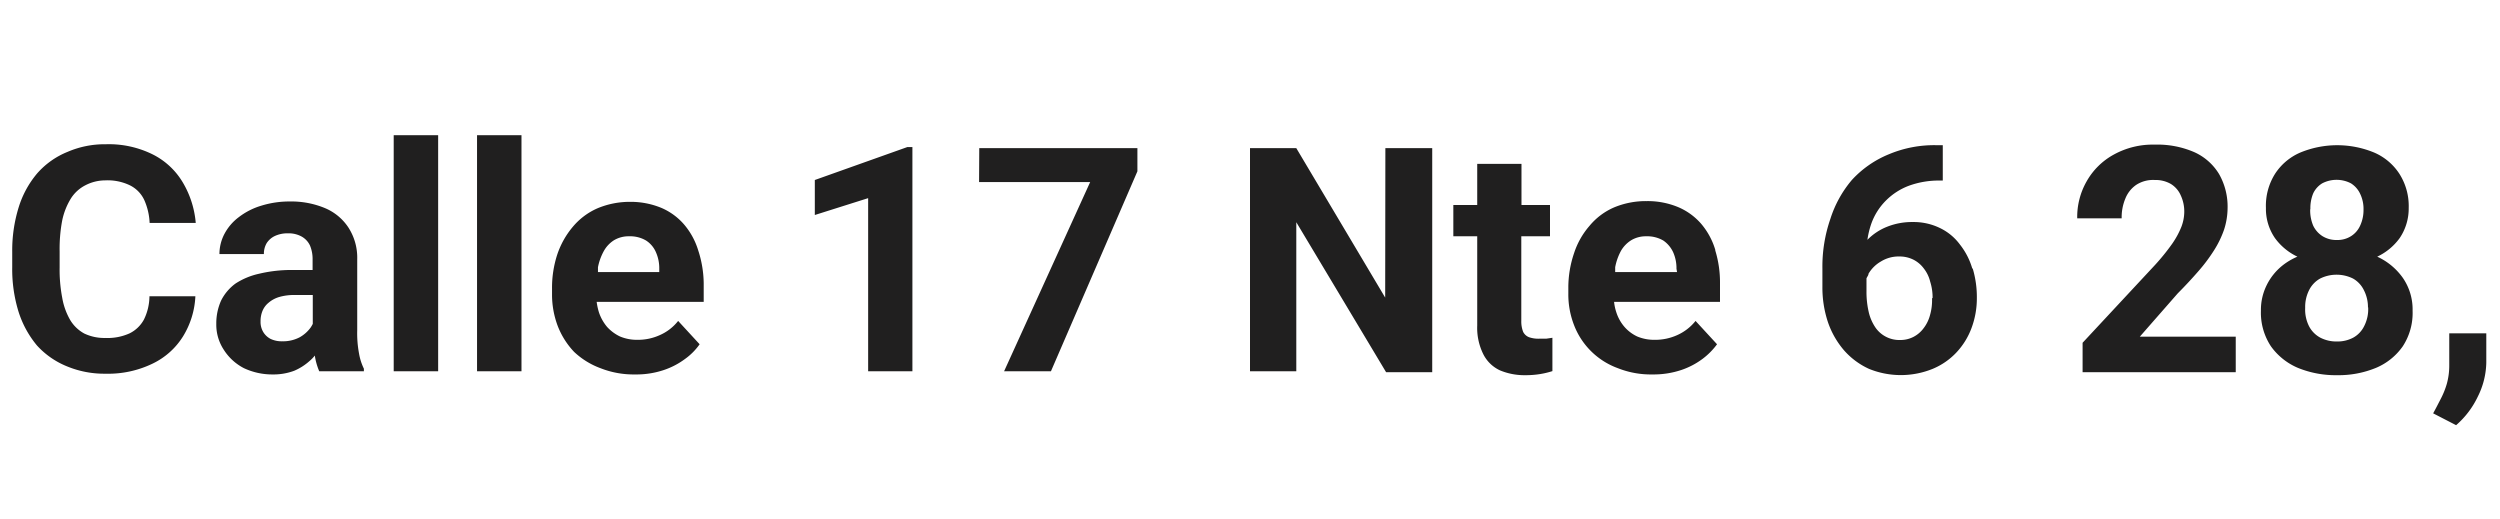 <svg xmlns="http://www.w3.org/2000/svg" viewBox="0 0 135 28" width="135" height="28"><path d="M3.22,13.58v.85a8.06,8.06,0,0,0,.14,1.65,3.61,3.61,0,0,0,.43,1.2,2,2,0,0,0,.76.73,2.52,2.52,0,0,0,1.14.24A2.88,2.88,0,0,0,7,18a1.77,1.77,0,0,0,.77-.74A2.88,2.88,0,0,0,8.07,16h2.48a4.51,4.51,0,0,1-.67,2.17,3.94,3.94,0,0,1-1.65,1.47,5.51,5.51,0,0,1-2.54.54,5.25,5.25,0,0,1-2.08-.4A4.44,4.44,0,0,1,2,18.66a5.37,5.37,0,0,1-1-1.83,7.77,7.77,0,0,1-.34-2.4v-.84a7.86,7.86,0,0,1,.35-2.4,5.22,5.22,0,0,1,1-1.83A4.36,4.36,0,0,1,3.65,8.2a5.05,5.05,0,0,1,2.06-.41,5.33,5.33,0,0,1,2.54.55A3.94,3.94,0,0,1,9.87,9.85a5.1,5.1,0,0,1,.7,2.19H8.08a3.38,3.38,0,0,0-.29-1.24A1.67,1.67,0,0,0,7,10a2.77,2.77,0,0,0-1.32-.26A2.34,2.34,0,0,0,4.62,10a2,2,0,0,0-.78.7,3.67,3.67,0,0,0-.48,1.2A8.24,8.24,0,0,0,3.22,13.58ZM19.39,19.1a3,3,0,0,0,.26.81v.14H17.24A3.42,3.42,0,0,1,17,19.2a1.9,1.9,0,0,1-.28.29,3,3,0,0,1-.83.53,3.18,3.18,0,0,1-1.17.2,3.59,3.59,0,0,1-1.55-.34,2.82,2.82,0,0,1-1.09-1,2.46,2.46,0,0,1-.4-1.39,3,3,0,0,1,.26-1.26,2.55,2.55,0,0,1,.78-.92A3.85,3.85,0,0,1,14,14.78a7.47,7.47,0,0,1,1.81-.2h1.07V14a1.88,1.88,0,0,0-.14-.74,1.08,1.08,0,0,0-.44-.48,1.45,1.45,0,0,0-.76-.18,1.6,1.6,0,0,0-.69.14,1.07,1.07,0,0,0-.45.39,1.13,1.13,0,0,0-.15.59h-2.4a2.34,2.34,0,0,1,.27-1.09,2.72,2.72,0,0,1,.77-.9,3.74,3.74,0,0,1,1.21-.62,5.13,5.13,0,0,1,1.57-.23,4.71,4.71,0,0,1,1.86.35,2.82,2.82,0,0,1,1.28,1.05A3,3,0,0,1,19.29,14v3.84A5.86,5.86,0,0,0,19.39,19.1Zm-2.61-1.42a1.86,1.86,0,0,0,.11-.19V15.93h-1a2.86,2.86,0,0,0-.82.11,1.56,1.56,0,0,0-.57.31,1.12,1.12,0,0,0-.33.45,1.47,1.47,0,0,0-.1.56,1.06,1.06,0,0,0,.14.56,1,1,0,0,0,.4.38,1.39,1.39,0,0,0,.63.13,1.94,1.94,0,0,0,.93-.21A1.84,1.84,0,0,0,16.78,17.68Zm4.48,2.37h2.4V7.3h-2.4Zm4.5,0h2.4V7.3h-2.4ZM37.7,13.51A5.91,5.91,0,0,1,38,15.3v1H32.22a3.48,3.48,0,0,0,.12.56,2.42,2.42,0,0,0,.44.79,2.24,2.24,0,0,0,.7.52,2.35,2.35,0,0,0,.94.18,2.84,2.84,0,0,0,1.2-.25,2.57,2.57,0,0,0,1-.77l1.16,1.26a3.32,3.32,0,0,1-.77.78,4.1,4.1,0,0,1-1.16.61,4.63,4.63,0,0,1-1.55.24,4.88,4.88,0,0,1-1.88-.34A4.18,4.18,0,0,1,31,19a4.27,4.27,0,0,1-.88-1.39,4.78,4.78,0,0,1-.31-1.69v-.34a5.76,5.76,0,0,1,.29-1.86,4.57,4.57,0,0,1,.83-1.47,3.63,3.63,0,0,1,1.33-1A4.49,4.49,0,0,1,34,10.9a4.33,4.33,0,0,1,1.7.32,3.36,3.36,0,0,1,1.23.89A3.89,3.89,0,0,1,37.7,13.51Zm-2.1,1a2.11,2.11,0,0,0-.18-.89,1.41,1.41,0,0,0-.53-.63,1.68,1.68,0,0,0-.91-.23,1.54,1.54,0,0,0-.82.21,1.62,1.62,0,0,0-.55.58,3,3,0,0,0-.32.88c0,.08,0,.18,0,.26H35.6ZM44,9.72v1.89l2.88-.91v9.35h2.39V7.94H49Zm8.87.11h6L54.22,20.05h2.53l4.67-10.8V8H52.88Zm21.93,6.24L70,8h-2.5V20.05H70V12l4.85,8.1h2.49V8H74.81Zm8.69,2.22-.4,0a1.54,1.54,0,0,1-.52-.08.6.6,0,0,1-.32-.29,1.55,1.55,0,0,1-.1-.6V12.76h1.55V11.07H82.16V8.85H79.77v2.22H78.48v1.69h1.29v4.82a3.19,3.19,0,0,0,.32,1.53A1.9,1.9,0,0,0,81,20a3.42,3.42,0,0,0,1.37.26,4.79,4.79,0,0,0,.79-.06,4.38,4.38,0,0,0,.67-.16V18.24Zm9.13-4.78a5.91,5.91,0,0,1,.26,1.79v1H87.16a2.66,2.66,0,0,0,.12.56,2.25,2.25,0,0,0,.44.79,2.1,2.1,0,0,0,.69.52,2.35,2.35,0,0,0,.94.18,2.88,2.88,0,0,0,1.21-.25,2.65,2.65,0,0,0,1-.77l1.16,1.26a3.77,3.77,0,0,1-.77.78,4.1,4.1,0,0,1-1.16.61,4.73,4.73,0,0,1-1.56.24,4.83,4.83,0,0,1-1.87-.34A4,4,0,0,1,85,17.56a4.57,4.57,0,0,1-.31-1.69v-.34A5.76,5.76,0,0,1,85,13.67a4.23,4.23,0,0,1,.83-1.47,3.55,3.55,0,0,1,1.33-1,4.45,4.45,0,0,1,1.76-.34,4.28,4.28,0,0,1,1.69.32,3.4,3.4,0,0,1,1.24.89A3.87,3.87,0,0,1,92.63,13.51Zm-2.09,1a2.11,2.11,0,0,0-.18-.89,1.55,1.55,0,0,0-.53-.63,1.72,1.72,0,0,0-.92-.23,1.53,1.53,0,0,0-.81.21,1.64,1.64,0,0,0-.56.58,3,3,0,0,0-.31.88c0,.08,0,.18,0,.26h3.34Zm16,0a5.39,5.39,0,0,1,.22,1.58,4.58,4.58,0,0,1-.29,1.63,3.91,3.91,0,0,1-.82,1.32,3.71,3.71,0,0,1-1.28.88,4.56,4.56,0,0,1-3.43,0,4,4,0,0,1-1.35-1,4.62,4.62,0,0,1-.87-1.52,5.9,5.9,0,0,1-.3-1.92V14.5a7.89,7.89,0,0,1,.43-2.68A6.1,6.1,0,0,1,100,9.72,5.56,5.56,0,0,1,102,8.33a6.32,6.32,0,0,1,2.56-.49h.35V9.75h-.14a4.72,4.72,0,0,0-1.69.28,3.47,3.47,0,0,0-1.25.81,3.36,3.36,0,0,0-.78,1.24,4.61,4.61,0,0,0-.21.87l0,0a3.07,3.07,0,0,1,1.05-.7,3.62,3.62,0,0,1,1.39-.26,3.24,3.24,0,0,1,1.49.33,2.89,2.89,0,0,1,1.07.89A3.78,3.78,0,0,1,106.5,14.49Zm-2.17,1.6a2.84,2.84,0,0,0-.13-.9,1.86,1.86,0,0,0-.35-.72,1.59,1.59,0,0,0-.56-.47,1.66,1.66,0,0,0-.75-.17,1.81,1.81,0,0,0-1,.27,1.84,1.84,0,0,0-.67.66c0,.08-.07.16-.11.25v.72a4.83,4.83,0,0,0,.13,1.14,2.49,2.49,0,0,0,.37.82,1.57,1.57,0,0,0,1.33.65,1.52,1.52,0,0,0,.71-.17,1.58,1.58,0,0,0,.54-.46,2,2,0,0,0,.35-.71A2.94,2.94,0,0,0,104.33,16.09Zm13.24-.27c.4-.4.77-.8,1.1-1.18a9,9,0,0,0,.85-1.13,5.34,5.34,0,0,0,.55-1.13,3.87,3.87,0,0,0,.19-1.17,3.55,3.55,0,0,0-.46-1.83,3,3,0,0,0-1.33-1.18,5,5,0,0,0-2.14-.41,4.35,4.35,0,0,0-2.22.54,3.74,3.74,0,0,0-1.46,1.44,3.88,3.88,0,0,0-.51,2h2.4a2.62,2.62,0,0,1,.2-1.07,1.62,1.62,0,0,1,.59-.74,1.67,1.67,0,0,1,1-.26,1.64,1.64,0,0,1,.86.21,1.36,1.36,0,0,1,.54.62,2.06,2.06,0,0,1,.19.93,2.31,2.31,0,0,1-.16.78,4.58,4.58,0,0,1-.49.9,11.77,11.77,0,0,1-.93,1.15l-3.91,4.2v1.59h8.27V18.18h-5.18ZM129.75,15a3,3,0,0,1,.53,1.78,3.29,3.29,0,0,1-.53,1.92,3.34,3.34,0,0,1-1.46,1.17,5.3,5.3,0,0,1-2.09.39,5.38,5.38,0,0,1-2.1-.39,3.43,3.43,0,0,1-1.47-1.17,3.29,3.29,0,0,1-.54-1.92,3,3,0,0,1,.31-1.38,3.12,3.12,0,0,1,.85-1.06,3.46,3.46,0,0,1,.81-.48,3.19,3.19,0,0,1-1.21-1,2.78,2.78,0,0,1-.49-1.63,3.24,3.24,0,0,1,.49-1.84,3.07,3.07,0,0,1,1.36-1.15,5.22,5.22,0,0,1,4,0,3.07,3.07,0,0,1,1.36,1.15,3.24,3.24,0,0,1,.5,1.84,2.85,2.85,0,0,1-.49,1.63,3.16,3.16,0,0,1-1.21,1A3.46,3.46,0,0,1,129.75,15Zm-5-3.68a2.13,2.13,0,0,0,.16.86,1.38,1.38,0,0,0,.5.57,1.42,1.42,0,0,0,.78.21,1.36,1.36,0,0,0,.77-.21,1.3,1.3,0,0,0,.49-.57,2,2,0,0,0,.18-.86,1.87,1.87,0,0,0-.18-.85,1.32,1.32,0,0,0-.5-.57,1.68,1.68,0,0,0-1.55,0,1.26,1.26,0,0,0-.49.55A2.08,2.08,0,0,0,124.76,11.28Zm3.12,5.3a2,2,0,0,0-.22-.95,1.44,1.44,0,0,0-.59-.63,2,2,0,0,0-1.77,0,1.46,1.46,0,0,0-.6.63,2,2,0,0,0-.21.95,2,2,0,0,0,.21,1,1.47,1.47,0,0,0,.6.61,1.87,1.87,0,0,0,.9.21,1.8,1.8,0,0,0,.89-.21,1.42,1.42,0,0,0,.58-.61A2,2,0,0,0,127.88,16.58ZM132.26,18v1.72a3.7,3.7,0,0,1-.13,1,4.47,4.47,0,0,1-.34.84c-.13.25-.26.51-.4.76l1.24.64a4.72,4.72,0,0,0,1.17-1.54,4.25,4.25,0,0,0,.46-1.85V18Z" fill="#201f1f"/></svg>